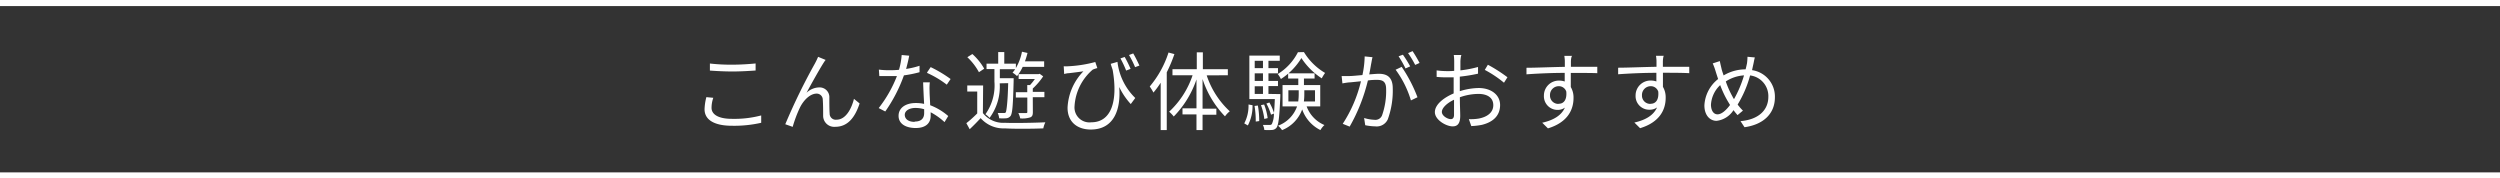 <svg xmlns="http://www.w3.org/2000/svg" viewBox="0 0 411.29 29.36"><rect x="0" y="0" width="411.29" height="29.36" fill="#333333" stroke="none"/><defs><style>.cls-1{fill:none;stroke:#fff;stroke-miterlimit:10;}.cls-2{fill:#fff;}</style></defs><g id="レイヤー_2" data-name="レイヤー 2"><g id="レイヤー_1-2" data-name="レイヤー 1"><line class="cls-1" y1="28.86" x2="411.29" y2="28.86"/><line class="cls-1" x1="411.29" y1="0.5" y2="0.5"/><path class="cls-2" d="M117.06,17.74c0,1.07,1.1,1.81,3.35,1.81a17.22,17.22,0,0,0,4.82-.56V20.2a20.09,20.09,0,0,1-4.8.49c-2.86,0-4.52-.94-4.52-2.71a8.77,8.77,0,0,1,.3-2l1.14.11A5,5,0,0,0,117.06,17.74Zm3.45-7.1c1.35,0,2.79-.1,3.8-.2V11.6c-1,.07-2.49.16-3.8.16s-2.6-.07-3.72-.15V10.45A30.73,30.73,0,0,0,120.51,10.64Z"/><path class="cls-2" d="M135.34,10.58c-.62,1-1.92,3.31-2.65,4.68a3.11,3.11,0,0,1,2.1-.88,1.6,1.6,0,0,1,1.65,1.71c0,.83,0,1.91.05,2.6a1,1,0,0,0,1.14,1c1.57,0,2.5-1.94,2.86-3.43l.93.76c-.74,2.26-1.93,3.84-4,3.84a1.82,1.82,0,0,1-2-1.79c0-.81,0-1.9-.06-2.67a1,1,0,0,0-1-1c-1.14,0-2.19,1.16-2.74,2.26a20.85,20.85,0,0,0-1.21,3.21l-1.22-.43a100,100,0,0,1,4.88-10c.17-.32.35-.68.52-1.09l1.24.51C135.66,10.06,135.51,10.31,135.34,10.58Z"/><path class="cls-2" d="M149.07,11.34a13.36,13.36,0,0,0,2.21-.52l0,1.06a20.06,20.06,0,0,1-2.57.52,24.85,24.85,0,0,1-3.07,5.94l-1.08-.56a20.61,20.61,0,0,0,3-5.27c-.42,0-.84,0-1.25,0s-1.11,0-1.65,0l-.07-1.06a11.8,11.8,0,0,0,1.72.1c.51,0,1,0,1.59-.07a11.86,11.86,0,0,0,.44-2.43l1.24.11C149.49,9.67,149.29,10.53,149.07,11.34ZM152.93,15c0,.52.07,1.44.1,2.31A9.84,9.84,0,0,1,156,19.09l-.61,1a10.57,10.57,0,0,0-2.28-1.62c0,.22,0,.42,0,.59,0,1.12-.72,2-2.46,2-1.55,0-2.82-.63-2.82-2s1.23-2.11,2.82-2.11a6.21,6.21,0,0,1,1.38.14c-.06-1.16-.13-2.55-.16-3.55h1.1C152.91,14.09,152.91,14.53,152.93,15Zm-2.45,5c1.17,0,1.56-.62,1.56-1.4,0-.18,0-.39,0-.63a4.94,4.94,0,0,0-1.45-.21c-1,0-1.74.47-1.74,1.12S149.38,20.05,150.48,20.05Zm2.05-8.1.58-.86A21.05,21.05,0,0,1,156.39,13l-.63.93A16.1,16.1,0,0,0,152.53,12Z"/><path class="cls-2" d="M161.7,18.6a4.26,4.26,0,0,0,3.62,1.6c1.6.07,4.93,0,6.66-.08a4,4,0,0,0-.34,1c-1.6.07-4.69.1-6.31,0a5,5,0,0,1-4-1.69c-.56.62-1.16,1.22-1.8,1.83l-.55-1c.55-.42,1.19-1,1.79-1.6V15.06h-1.64v-1h2.61Zm-.65-6.72a9.69,9.69,0,0,0-1.91-2.47l.83-.52a9.56,9.56,0,0,1,1.95,2.41Zm3.42,1.83a8.66,8.66,0,0,1-1.67,5.69,3.61,3.61,0,0,0-.68-.61,8.16,8.16,0,0,0,1.48-5.35V11.36h-1.3v-.89h1.92V8.57h1v1.9h1.91v.72a8.44,8.44,0,0,0,1-2.68l.91.2a11.51,11.51,0,0,1-.42,1.38h3.16V11h-3.53a7.51,7.51,0,0,1-.93,1.52,4.38,4.38,0,0,0-.74-.57,5.3,5.3,0,0,0,.43-.57h-2.52v1.49h2.27s0,.29,0,.42c-.1,4-.2,5.35-.5,5.78a1,1,0,0,1-.73.39,8.52,8.52,0,0,1-1.15,0,2.76,2.76,0,0,0-.24-.87c.42,0,.8,0,1,0s.26,0,.34-.15.31-1.45.38-4.76Zm5.45,4.73c0,.46-.08.73-.43.87a4.31,4.31,0,0,1-1.65.17,3.19,3.19,0,0,0-.31-.88h1.27c.17,0,.21-.05.21-.17V16.05h-1.89v-.88H169V14h.45a8.53,8.53,0,0,0,.8-1h-2.67v-.8h3.28l.18-.06.58.42a11,11,0,0,1-1.71,2v.55h1.91v.88h-1.91Z"/><path class="cls-2" d="M186.77,16.12l-.74,1a11.38,11.38,0,0,1-1.9-2.81c.29,3.57-.78,7-4.68,7-2.21,0-3.82-1.24-3.82-3.58a9.16,9.16,0,0,1,2.61-6c-.71.11-1.87.25-2.38.31-.27,0-.51.07-.79.13L175,10.9a4.8,4.8,0,0,0,.76,0,20.67,20.67,0,0,0,4.43-.7l.34,1a5.07,5.07,0,0,0-.75.25,8.55,8.55,0,0,0-3,6,2.46,2.46,0,0,0,2.75,2.67c3.25,0,4.43-3.38,3.52-8.62-.11-.33-.23-.68-.32-1l1.11-.32A9.88,9.88,0,0,0,186.77,16.12ZM186,11.33l-.73.28a17,17,0,0,0-.94-2l.7-.24A20,20,0,0,1,186,11.33Zm1.47-.55-.73.27a15.84,15.84,0,0,0-1-2l.69-.26C186.76,9.33,187.18,10.19,187.45,10.78Z"/><path class="cls-2" d="M193.21,8.9a24.17,24.17,0,0,1-1.26,3V21.4h-1V13.61a15.09,15.09,0,0,1-1.19,1.62,9.26,9.26,0,0,0-.61-1,16.47,16.47,0,0,0,3.09-5.59Zm5.31,3.5a14,14,0,0,0,3.8,5.91,3.9,3.9,0,0,0-.79.83A15.81,15.81,0,0,1,197.84,13v4.88h2.27v1h-2.27v2.52h-1V18.82h-2.3v-1h2.3V13.07a16.17,16.17,0,0,1-3.74,6.1,5.16,5.16,0,0,0-.76-.79,14.37,14.37,0,0,0,3.86-6h-3.31v-1h4V8.61h1v2.77H202v1Z"/><path class="cls-2" d="M204.7,20.3a6.25,6.25,0,0,0,.7-3.11l.66.12a6.8,6.8,0,0,1-.77,3.33Zm5.93-4.82a4,4,0,0,1,0,.41c-.14,3.47-.31,4.71-.63,5.13a1,1,0,0,1-.75.36,8.57,8.57,0,0,1-1.25,0,2.15,2.15,0,0,0-.24-.83c.48,0,.92,0,1.1,0a.41.41,0,0,0,.38-.14,4.12,4.12,0,0,0,.34-1.73l-.48.19a8.81,8.81,0,0,0-.76-1.83l.49-.18a7.89,7.89,0,0,1,.76,1.71c.06-.58.1-1.33.14-2.27h-4.19V9.15h5V10h-1.86v1.21h1.57v.85h-1.57v1.25h1.57v.85h-1.57v1.29Zm-3.69,1.88a14,14,0,0,1,.22,2.56l-.57.08a14.83,14.83,0,0,0-.2-2.57ZM206.42,10v1.21h1.36V10Zm1.36,2.06h-1.36v1.25h1.36Zm-1.36,3.39h1.36V14.19h-1.36ZM208,19.57a10.21,10.21,0,0,0-.55-2.27l.52-.11a9.51,9.51,0,0,1,.58,2.24Zm6.52-11A10,10,0,0,0,218,12a6.64,6.64,0,0,0-.55.89,11.47,11.47,0,0,1-3.35-3.34A10.69,10.69,0,0,1,210.73,13a4.37,4.37,0,0,0-.52-.82,9,9,0,0,0,3.32-3.59Zm.44,8.93a5.31,5.31,0,0,0,2.93,3.07,3.6,3.6,0,0,0-.66.83,6,6,0,0,1-3-3.4,5.81,5.81,0,0,1-3.31,3.41,3.76,3.76,0,0,0-.66-.73,5.25,5.25,0,0,0,3.13-3.18H211V14h2.59V12.92h-1.67v-.86h4.35v.86h-1.75V14h2.68V17.5Zm-1.38-.81a9.2,9.2,0,0,0,.08-1.38v-.46h-1.7v1.84Zm1-1.84v.48a10.33,10.33,0,0,1-.07,1.36h1.83V14.85Z"/><path class="cls-2" d="M225.63,10.24c-.09.41-.21,1.24-.37,2,.66-.05,1.24-.1,1.58-.1,1.27,0,2.29.48,2.29,2.4a13.82,13.82,0,0,1-.81,5.08,2,2,0,0,1-2.06,1.17,9.24,9.24,0,0,1-1.66-.19l-.18-1.19a6.55,6.55,0,0,0,1.71.3,1.17,1.17,0,0,0,1.24-.73,11.93,11.93,0,0,0,.67-4.31c0-1.29-.6-1.53-1.5-1.53-.33,0-.9,0-1.5.1a28.76,28.76,0,0,1-3,7.59l-1.14-.46a22.14,22.14,0,0,0,3-7l-1.78.18c-.33,0-.92.11-1.27.17l-.13-1.21H222c.46,0,1.28-.09,2.14-.16a15.77,15.77,0,0,0,.37-3.07l1.29.13C225.73,9.67,225.67,10,225.63,10.24ZM233.2,16l-1.08.52a16.38,16.38,0,0,0-2.52-5.05l1-.47A23.9,23.9,0,0,1,233.2,16ZM232,10.92l-.77.34a17.52,17.52,0,0,0-1.14-2L230.8,9A19.27,19.27,0,0,1,232,10.92Zm1.58-.58-.76.34a15.6,15.6,0,0,0-1.17-1.94l.74-.33A20.14,20.14,0,0,1,233.53,10.34Z"/><path class="cls-2" d="M240.26,10.06c0,.34,0,.89,0,1.52a19.16,19.16,0,0,0,2.9-.56l0,1.1a26.85,26.85,0,0,1-3,.49c0,.66,0,1.34,0,1.9V15a10.93,10.93,0,0,1,3.1-.52c2.05,0,3.53,1.12,3.53,2.8s-1.07,2.79-3,3.26a10.93,10.93,0,0,1-1.74.2l-.4-1.14a7.63,7.63,0,0,0,1.65-.1c1.24-.24,2.37-.9,2.37-2.2s-1.09-1.85-2.43-1.85a9.33,9.33,0,0,0-3.07.55c0,1.2.06,2.45.06,3.06,0,1.31-.48,1.73-1.24,1.73-1.1,0-2.93-1.08-2.93-2.34s1.47-2.39,3.09-3.08v-.8c0-.57,0-1.23,0-1.85-.39,0-.75,0-1,0a14.6,14.6,0,0,1-1.8-.07l0-1.07a12.91,12.91,0,0,0,1.8.12c.32,0,.69,0,1.09-.05,0-.73,0-1.35,0-1.6a7.85,7.85,0,0,0-.07-1h1.25C240.32,9.34,240.28,9.74,240.26,10.06Zm-1.57,9.54c.32,0,.52-.23.52-.7s0-1.46,0-2.49c-1.16.54-2,1.35-2,2S238.14,19.6,238.69,19.6ZM248,12.71l-.57.9a18.12,18.12,0,0,0-3.16-2.11l.51-.85A25.3,25.3,0,0,1,248,12.71Z"/><path class="cls-2" d="M258.44,10.07c0,.22,0,.54,0,.92h4.34v1.05C262,12,260.68,12,258.62,12h-.2c0,.8,0,1.67,0,2.32a3.39,3.39,0,0,1,.45,1.8c0,1.9-.93,4-4.21,5l-.94-.93c1.87-.42,3.17-1.21,3.73-2.49a2,2,0,0,1-1.22.38A2.24,2.24,0,0,1,254,15.71a2.45,2.45,0,0,1,2.47-2.45,2.79,2.79,0,0,1,.95.15c0-.42,0-.93,0-1.42-2.14,0-4.53.11-6.29.24l0-1.08c1.56,0,4.21-.12,6.31-.15,0-.39,0-.73,0-.93,0-.36-.07-.77-.08-.88h1.28C258.48,9.34,258.45,9.89,258.44,10.07Zm-2,7c.83,0,1.36-.66,1.24-2a1.28,1.28,0,0,0-1.26-.89A1.44,1.44,0,0,0,255,15.69,1.36,1.36,0,0,0,256.44,17.09Z"/><path class="cls-2" d="M273.57,10.07c0,.22,0,.54,0,.92h4.34v1.05c-.79-.05-2.07-.07-4.13-.07h-.2c0,.8,0,1.67,0,2.32a3.39,3.39,0,0,1,.45,1.8c0,1.9-.93,4-4.21,5l-.94-.93c1.87-.42,3.17-1.21,3.73-2.49a2,2,0,0,1-1.23.38,2.24,2.24,0,0,1-2.3-2.35,2.45,2.45,0,0,1,2.47-2.45,2.79,2.79,0,0,1,.95.15c0-.42,0-.93,0-1.42-2.14,0-4.53.11-6.29.24l0-1.08c1.56,0,4.21-.12,6.31-.15,0-.39,0-.73,0-.93,0-.36-.07-.77-.08-.88h1.28C273.61,9.34,273.58,9.89,273.57,10.07Zm-2,7c.83,0,1.36-.66,1.24-2a1.28,1.28,0,0,0-1.26-.89,1.44,1.44,0,0,0-1.42,1.49A1.36,1.36,0,0,0,271.57,17.09Z"/><path class="cls-2" d="M288.46,10.54c-.07.31-.14.63-.22,1A4.39,4.39,0,0,1,292,16c0,2.8-2,4.51-5,4.93l-.66-1c2.95-.25,4.58-1.8,4.58-4a3.42,3.42,0,0,0-3-3.52,18.25,18.25,0,0,1-2.05,4.79,8.42,8.42,0,0,0,.87,1l-.89.74c-.22-.26-.45-.53-.66-.82a3.82,3.82,0,0,1-2.79,1.76c-1.07,0-2-.89-2-2.54A5.89,5.89,0,0,1,282.66,13c-.15-.44-.29-.88-.42-1.3a10.48,10.48,0,0,0-.47-1.27l1.17-.38c.07.4.19.86.28,1.26s.22.7.34,1.1a7,7,0,0,1,3.62-1c.09-.36.17-.69.23-1a9,9,0,0,0,.08-1.07l1.21.11C288.6,9.79,288.52,10.27,288.46,10.54Zm-5.9,8.27c.69,0,1.44-.71,2.06-1.54-.11-.17-.21-.35-.32-.53A16.24,16.24,0,0,1,283,14a4.78,4.78,0,0,0-1.52,3.27C281.51,18.23,281.93,18.81,282.56,18.81Zm2.71-2.5a18.61,18.61,0,0,0,1.65-3.91,6.17,6.17,0,0,0-3,1,15.48,15.48,0,0,0,1.1,2.48C285.07,16,285.17,16.16,285.27,16.31Z"/></g></g></svg>